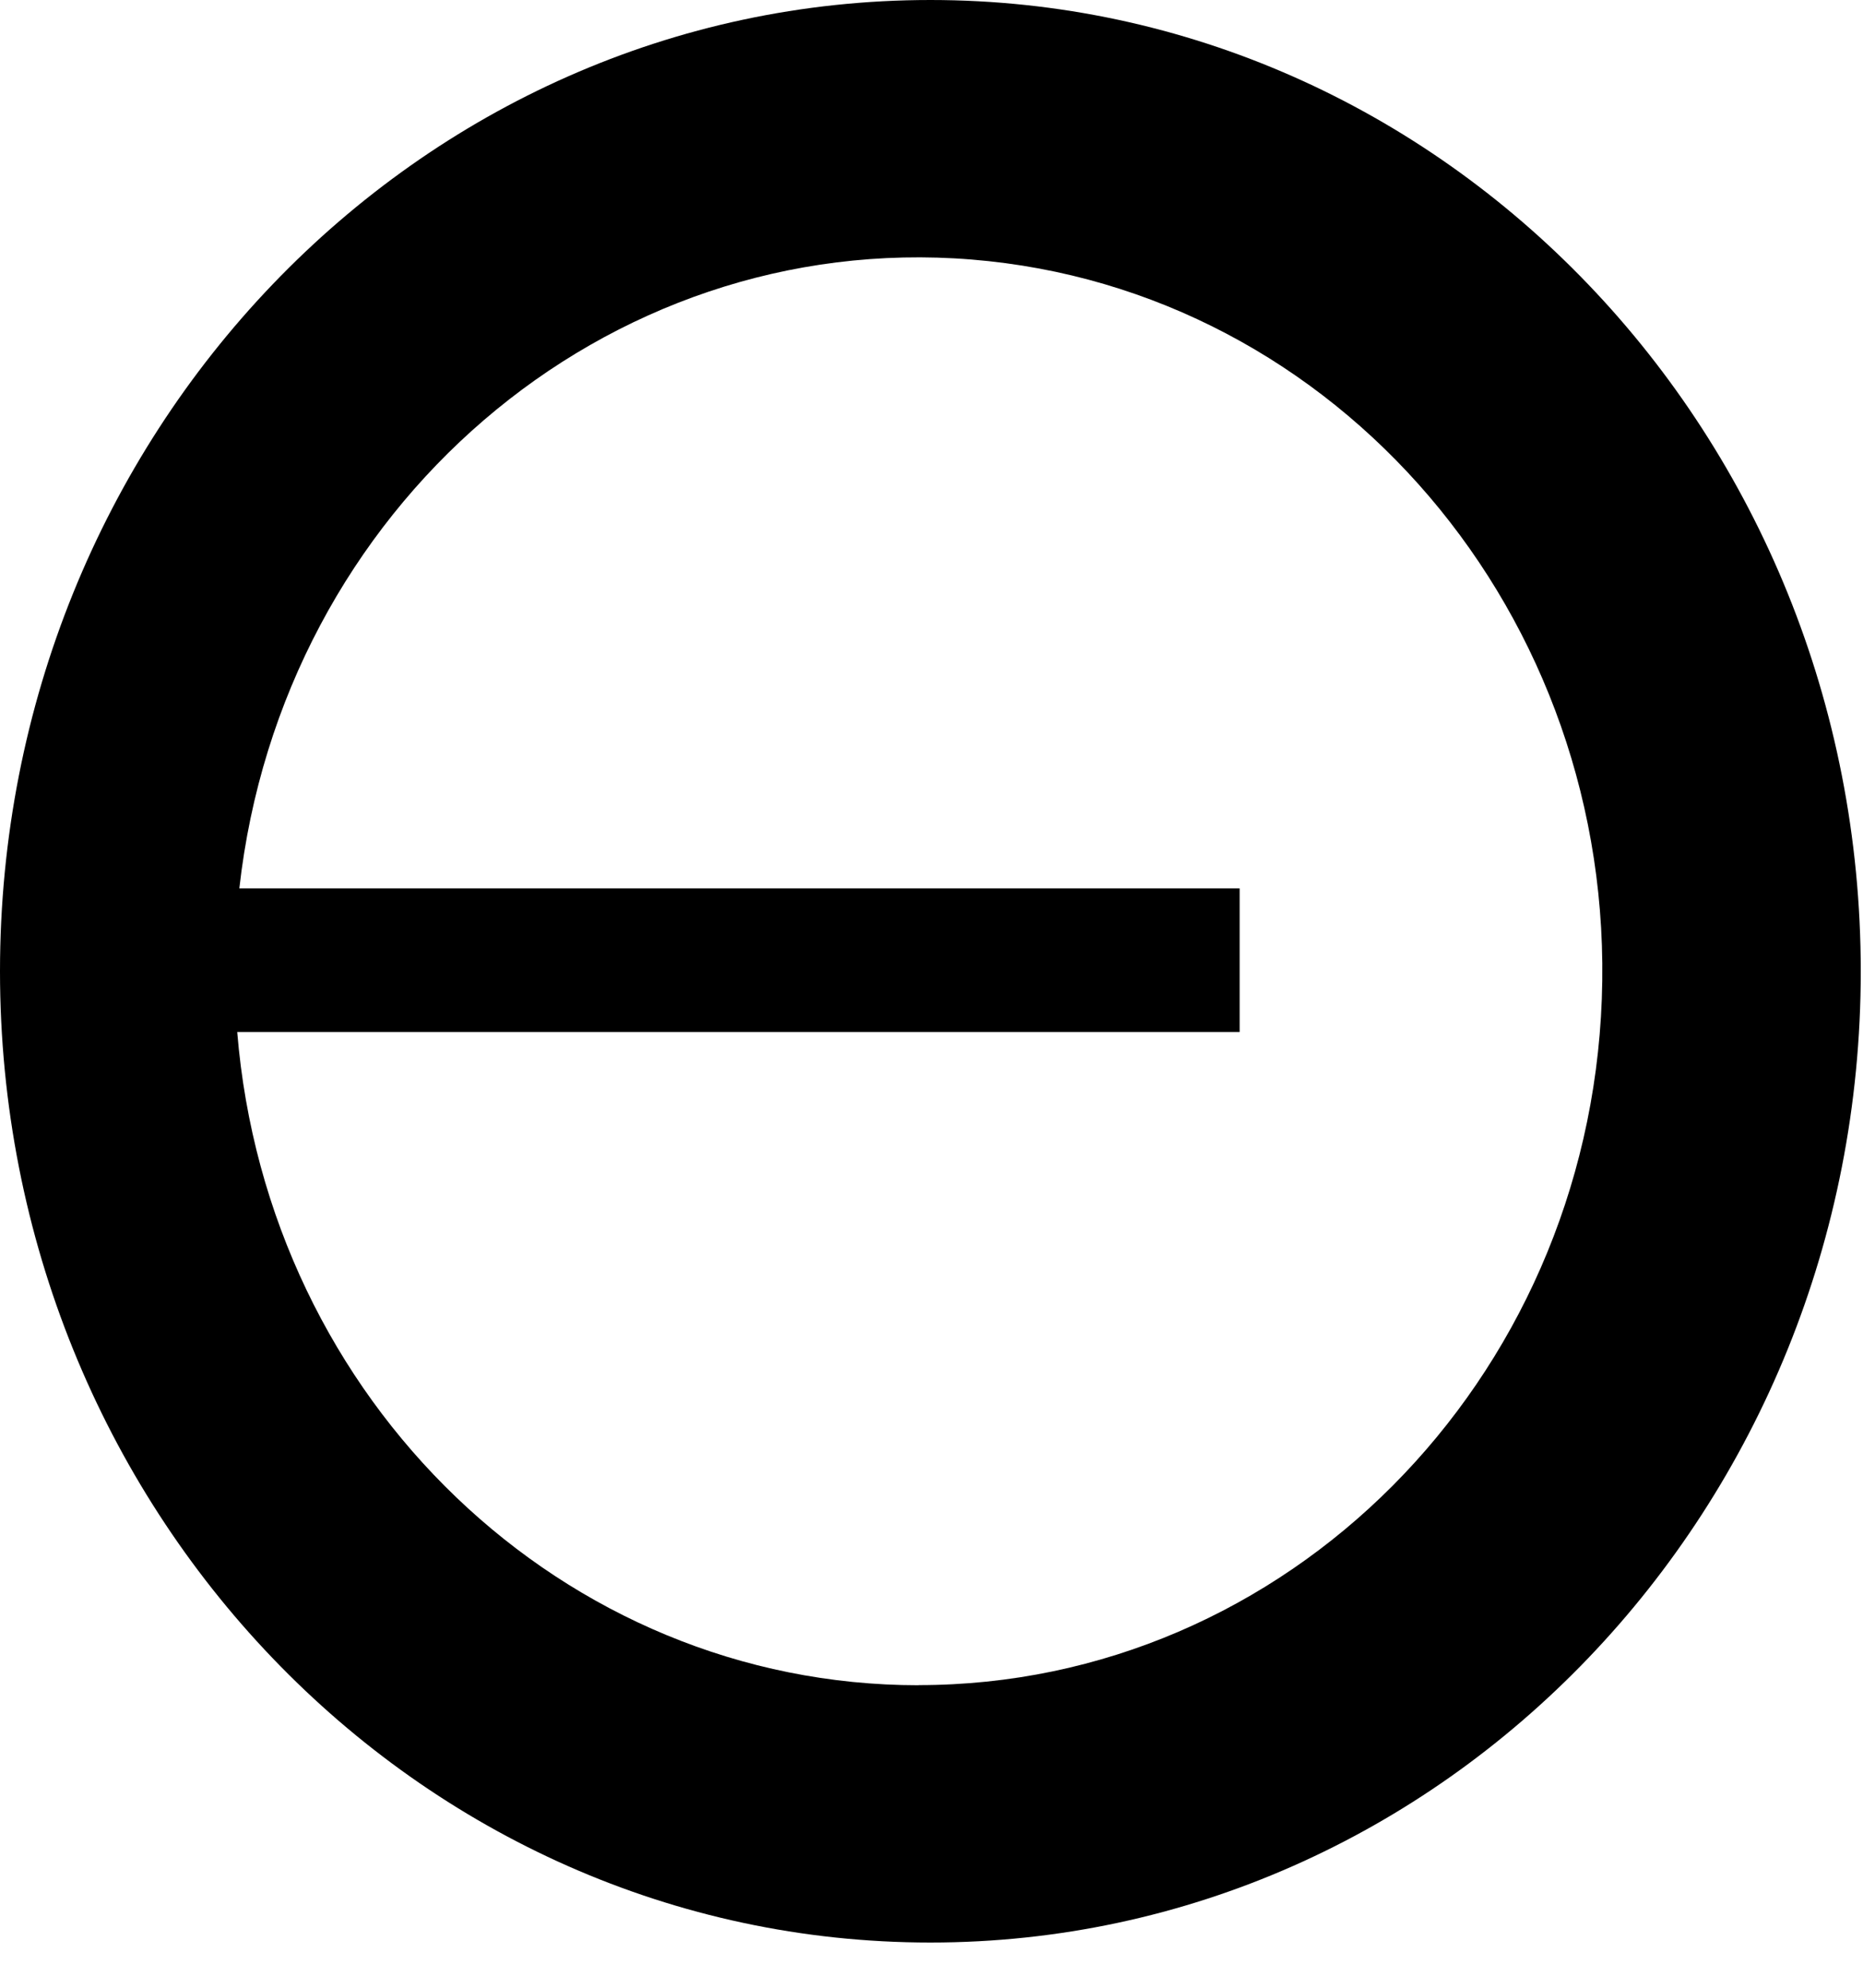 <svg xmlns="http://www.w3.org/2000/svg" width="15" height="16"><g><path d="M 0 0 L 14.982 0 L 14.982 15.636 L 0 15.636 Z" fill="transparent"></path><path d="M 7.491 0 C 3.354 0 0 3.5 0 7.818 C 0 12.136 3.354 15.636 7.491 15.636 C 11.629 15.636 14.982 12.136 14.982 7.818 C 14.982 3.5 11.629 0 7.491 0 Z M 7.396 13.565 C 4.537 13.565 2.153 11.28 1.91 8.307 L 9.981 8.307 L 9.981 7.151 L 1.927 7.151 C 2.27 4.085 4.873 1.85 7.822 2.089 C 10.771 2.328 13.012 4.956 12.897 8.041 C 12.783 11.125 10.354 13.564 7.396 13.564 Z"></path></g></svg>
